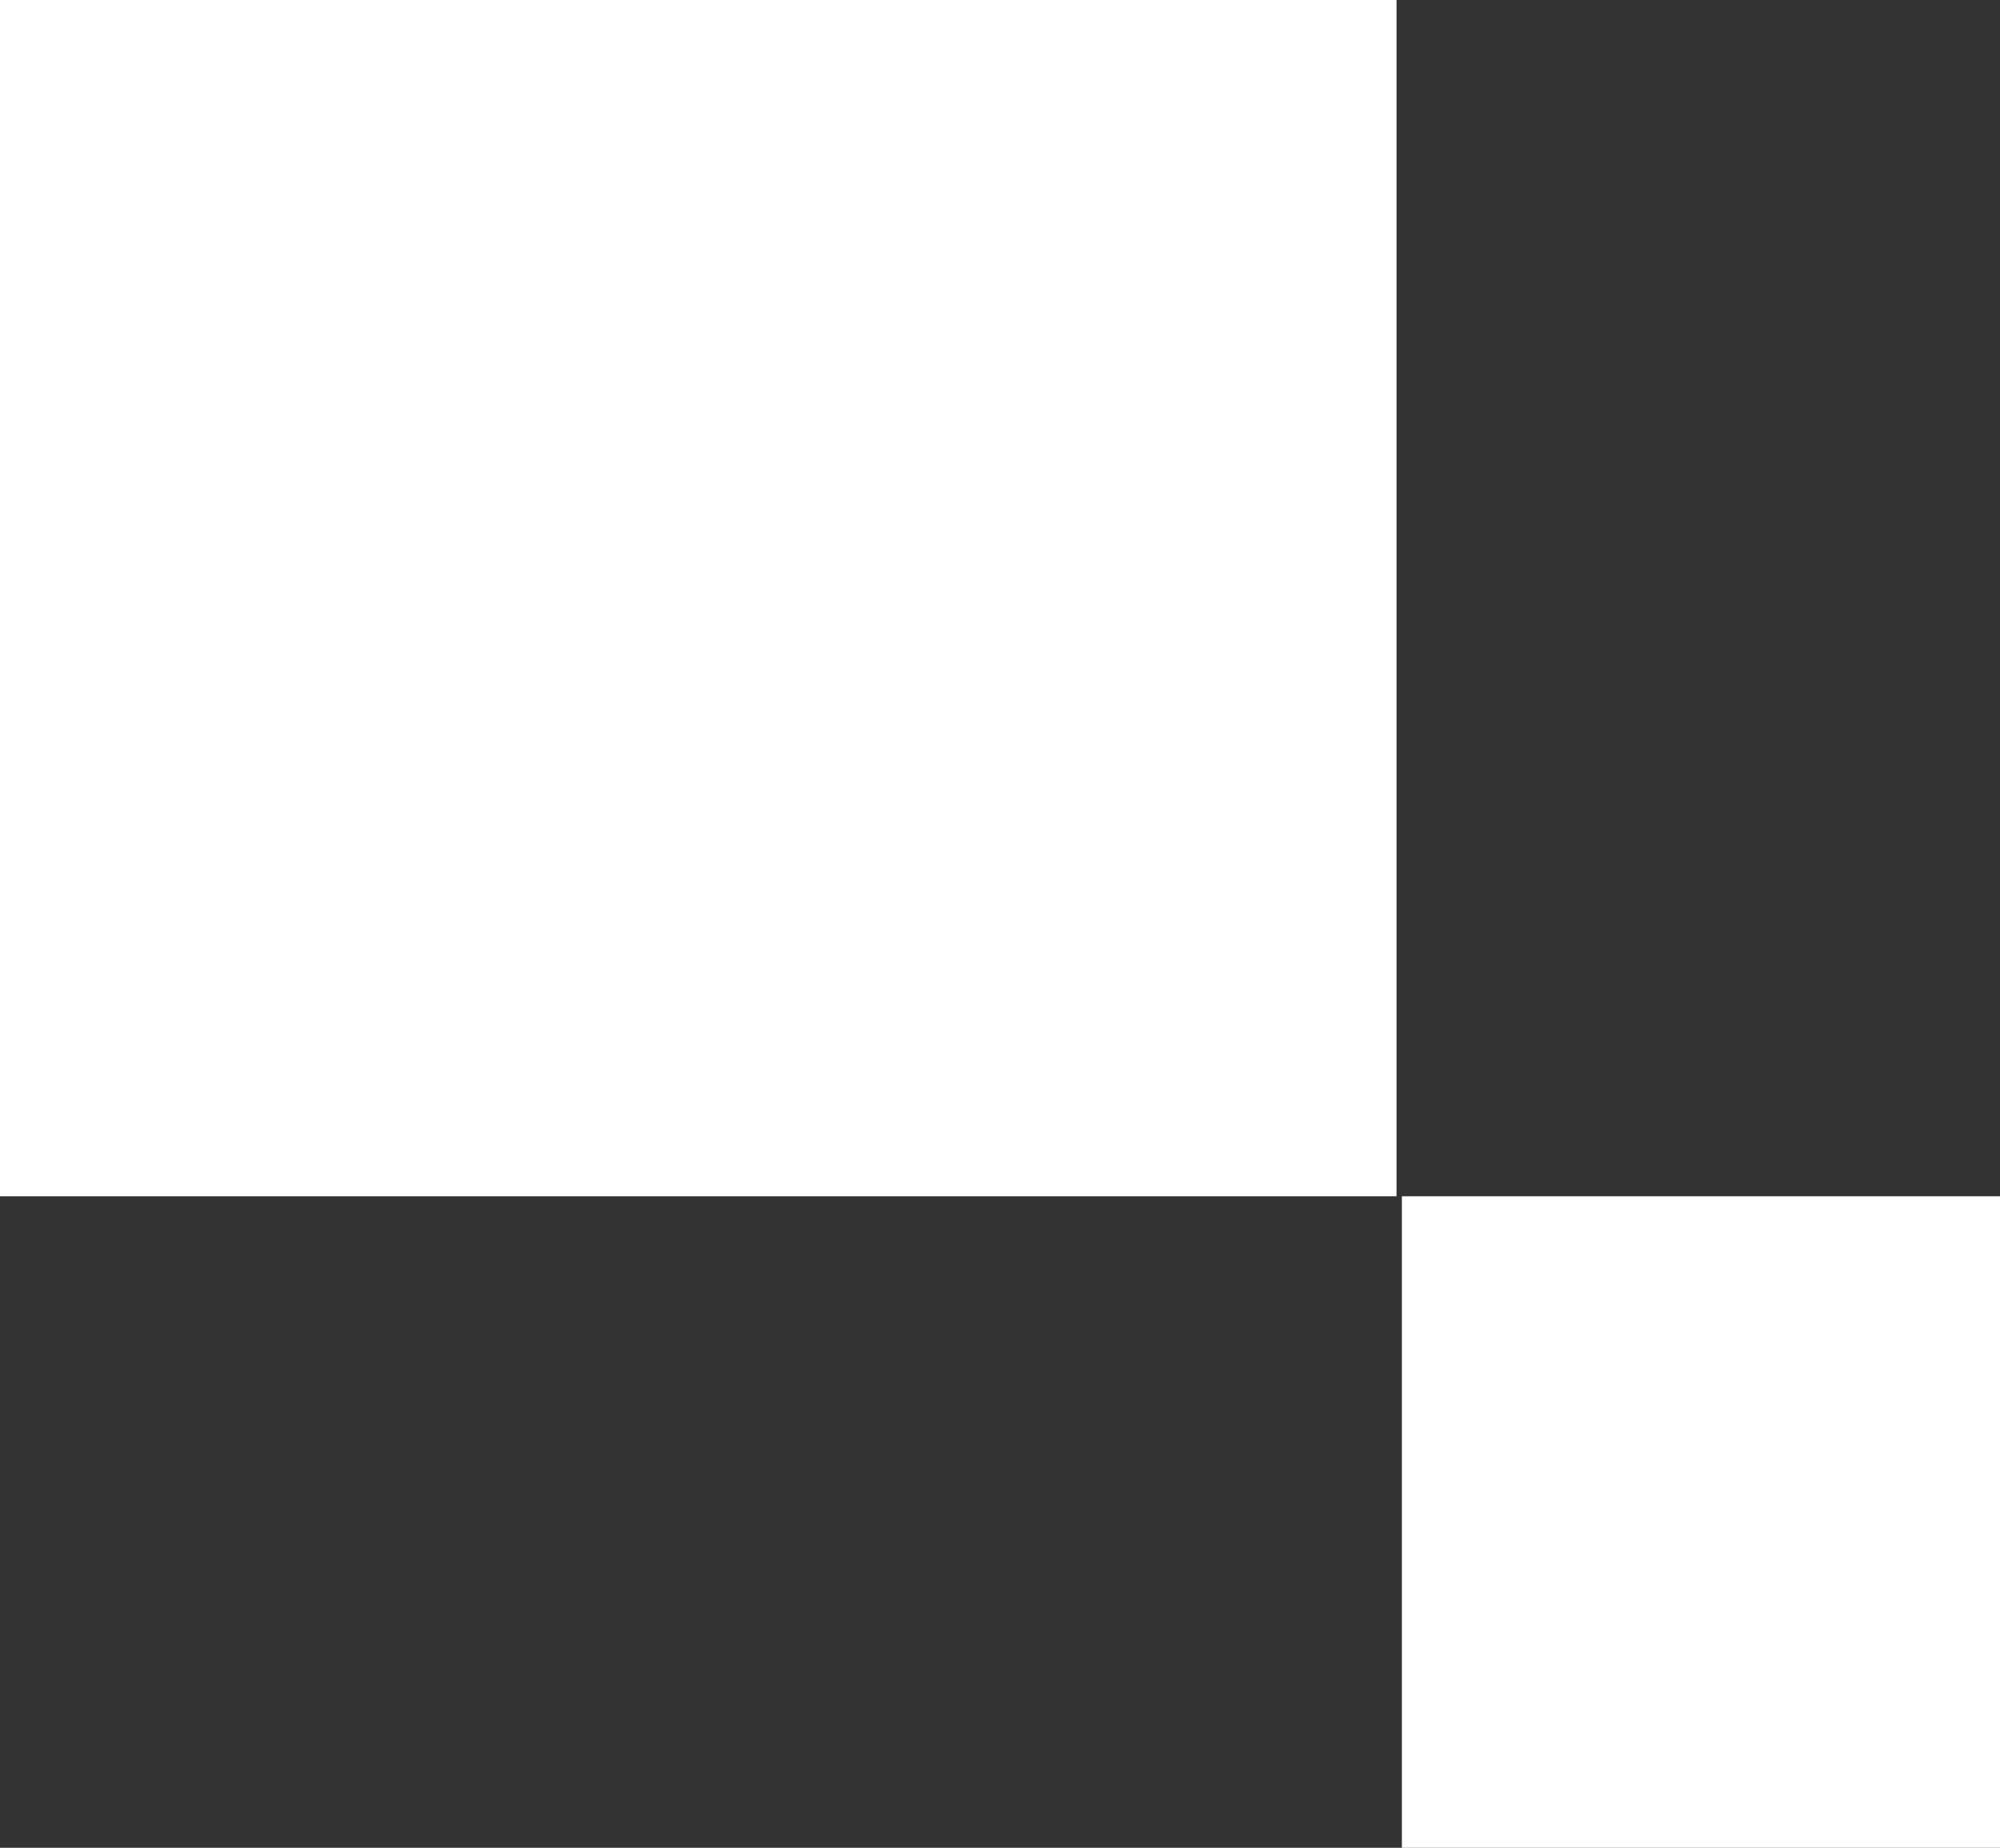 <svg width="749" height="692" viewBox="0 0 749 692" fill="none" xmlns="http://www.w3.org/2000/svg">
<rect x="0" y="0" width="749" height="692" fill="#333333" stroke="none"/>
<rect width="523" height="448" fill="white"/>
<rect x="525" y="448" width="224" height="244" fill="white"/>
</svg>
